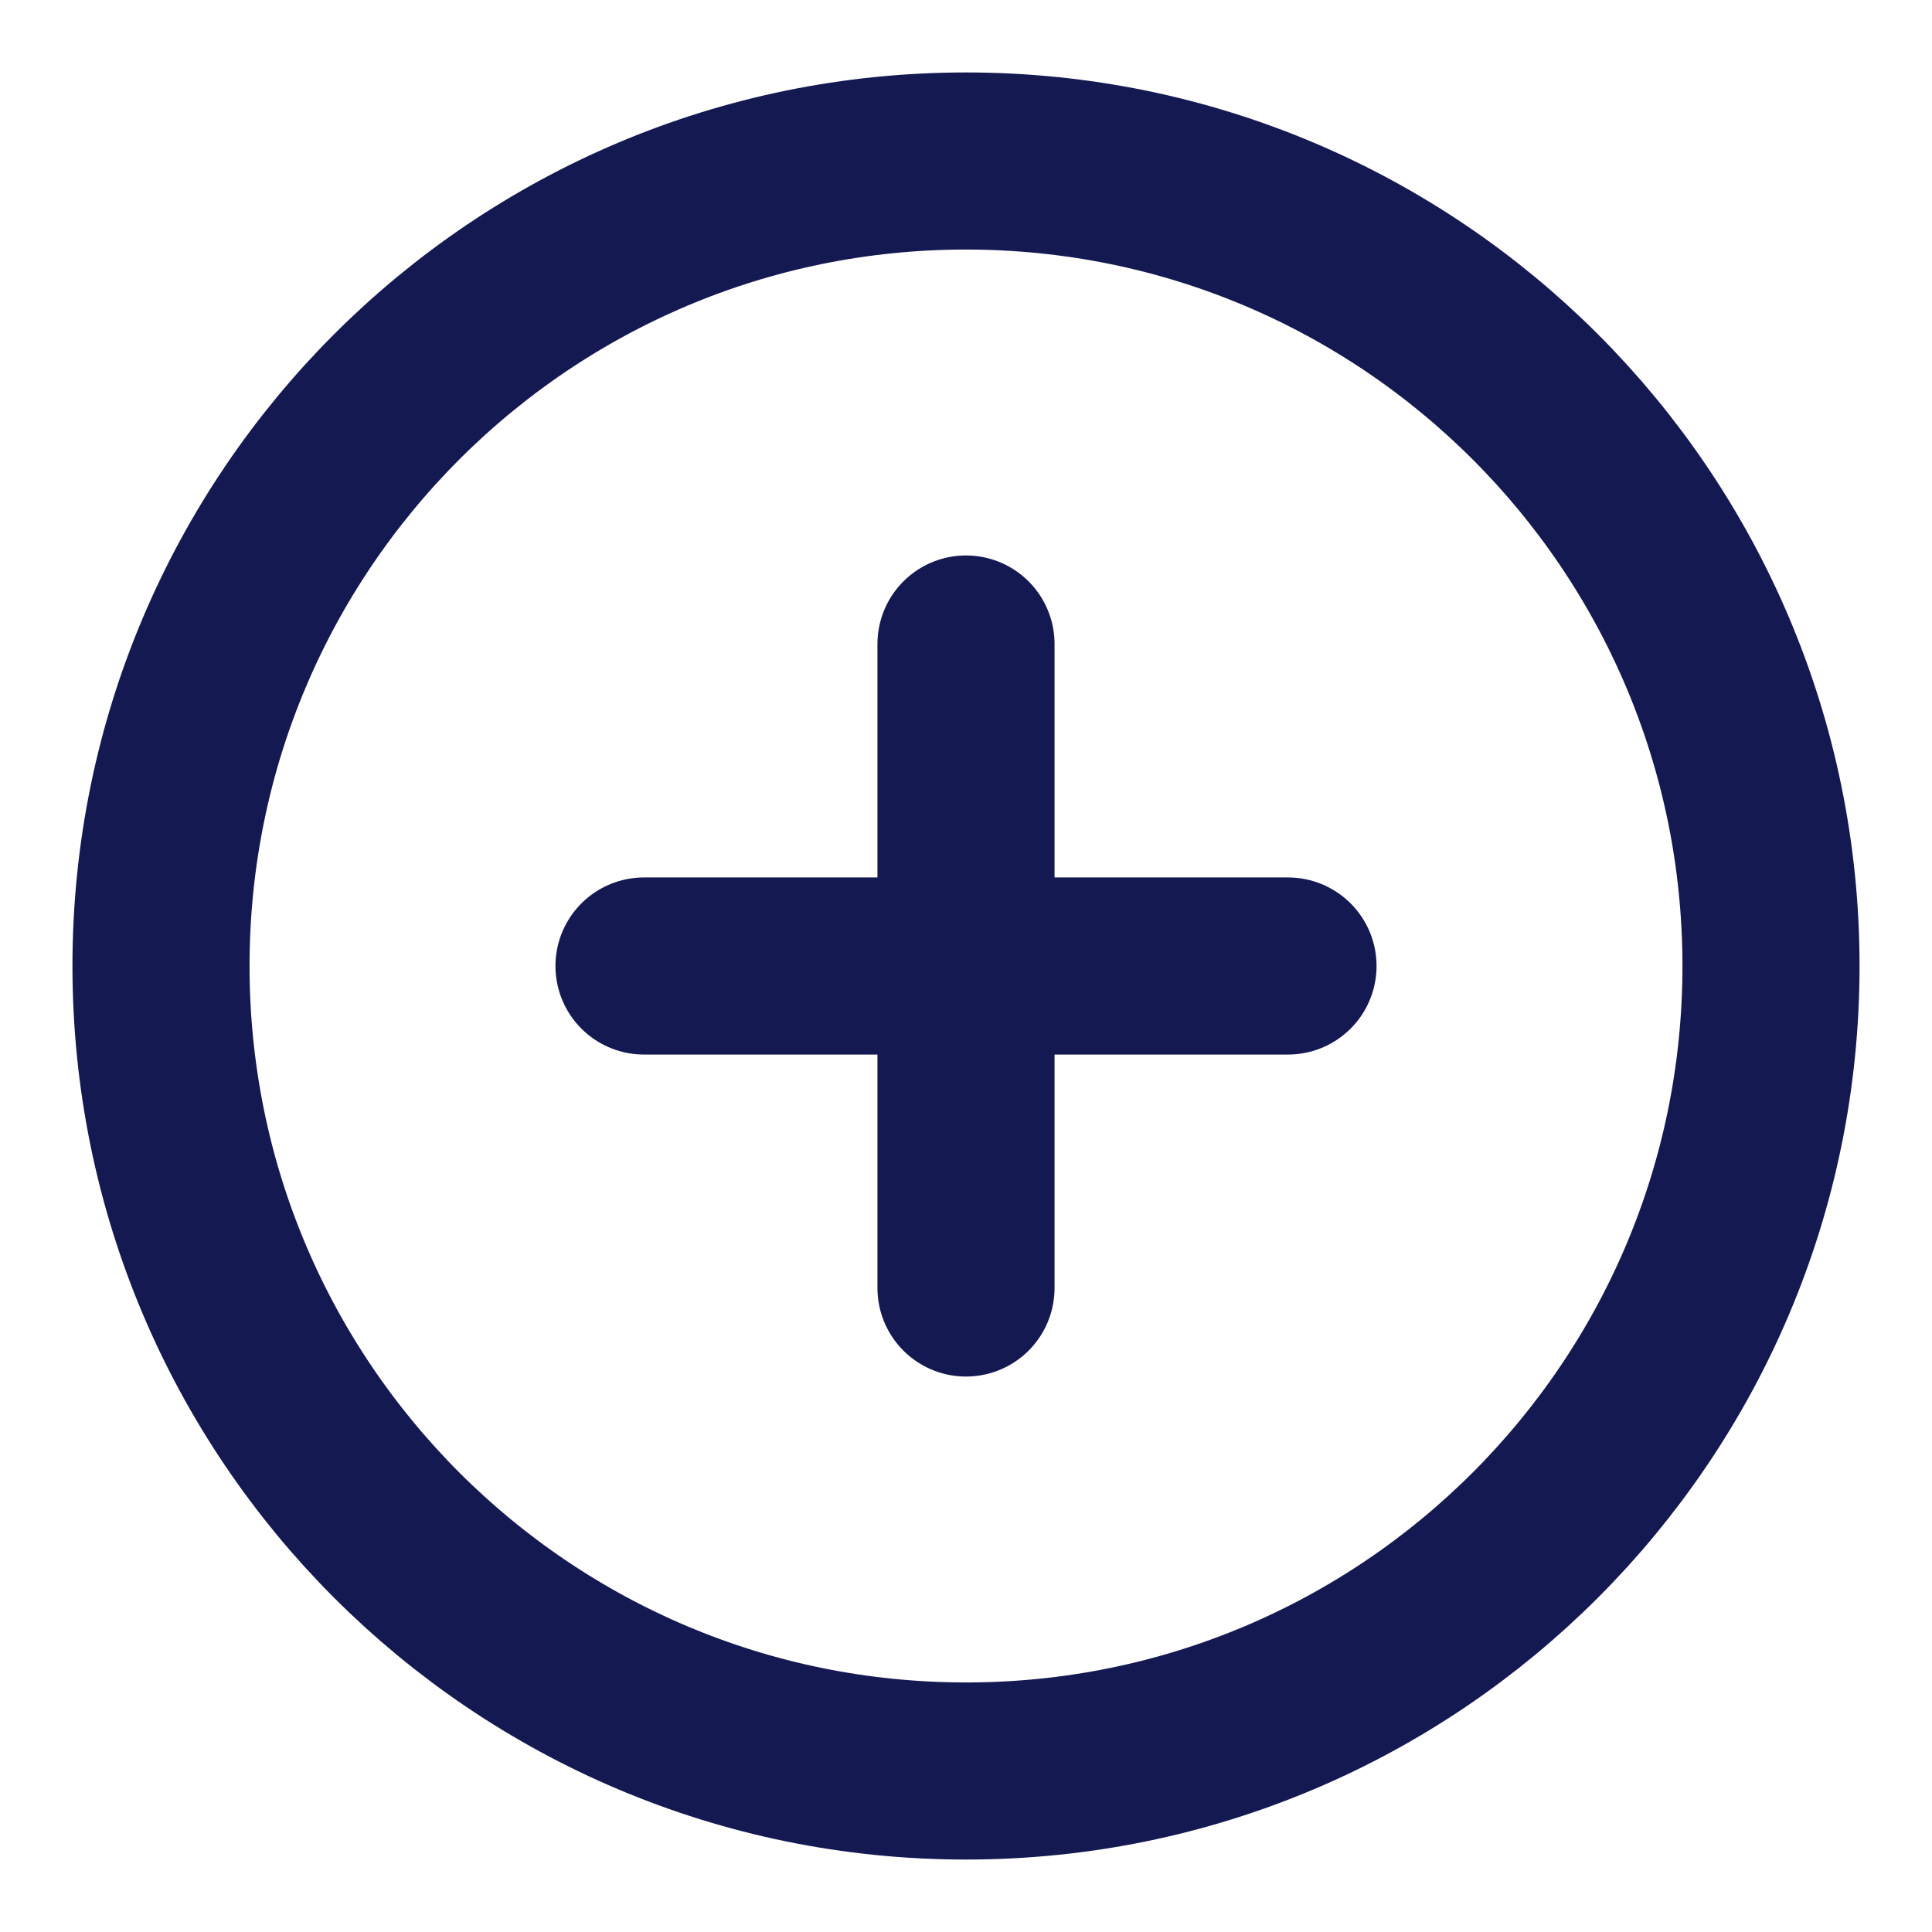 <?xml version="1.0" encoding="UTF-8"?><svg width="64px" height="64px" stroke-width="2.2" viewBox="0 0 24 24" fill="none" xmlns="http://www.w3.org/2000/svg" color="#151952"><path d="M8 12H12M16 12H12M12 12V8M12 12V16" stroke="#151952" stroke-width="2.2" stroke-linecap="round" stroke-linejoin="round"></path><path d="M12 22C17.523 22 22 17.523 22 12C22 6.477 17.523 2 12 2C6.477 2 2 6.477 2 12C2 17.523 6.477 22 12 22Z" stroke="#151952" stroke-width="2.2" stroke-linecap="round" stroke-linejoin="round"></path></svg>